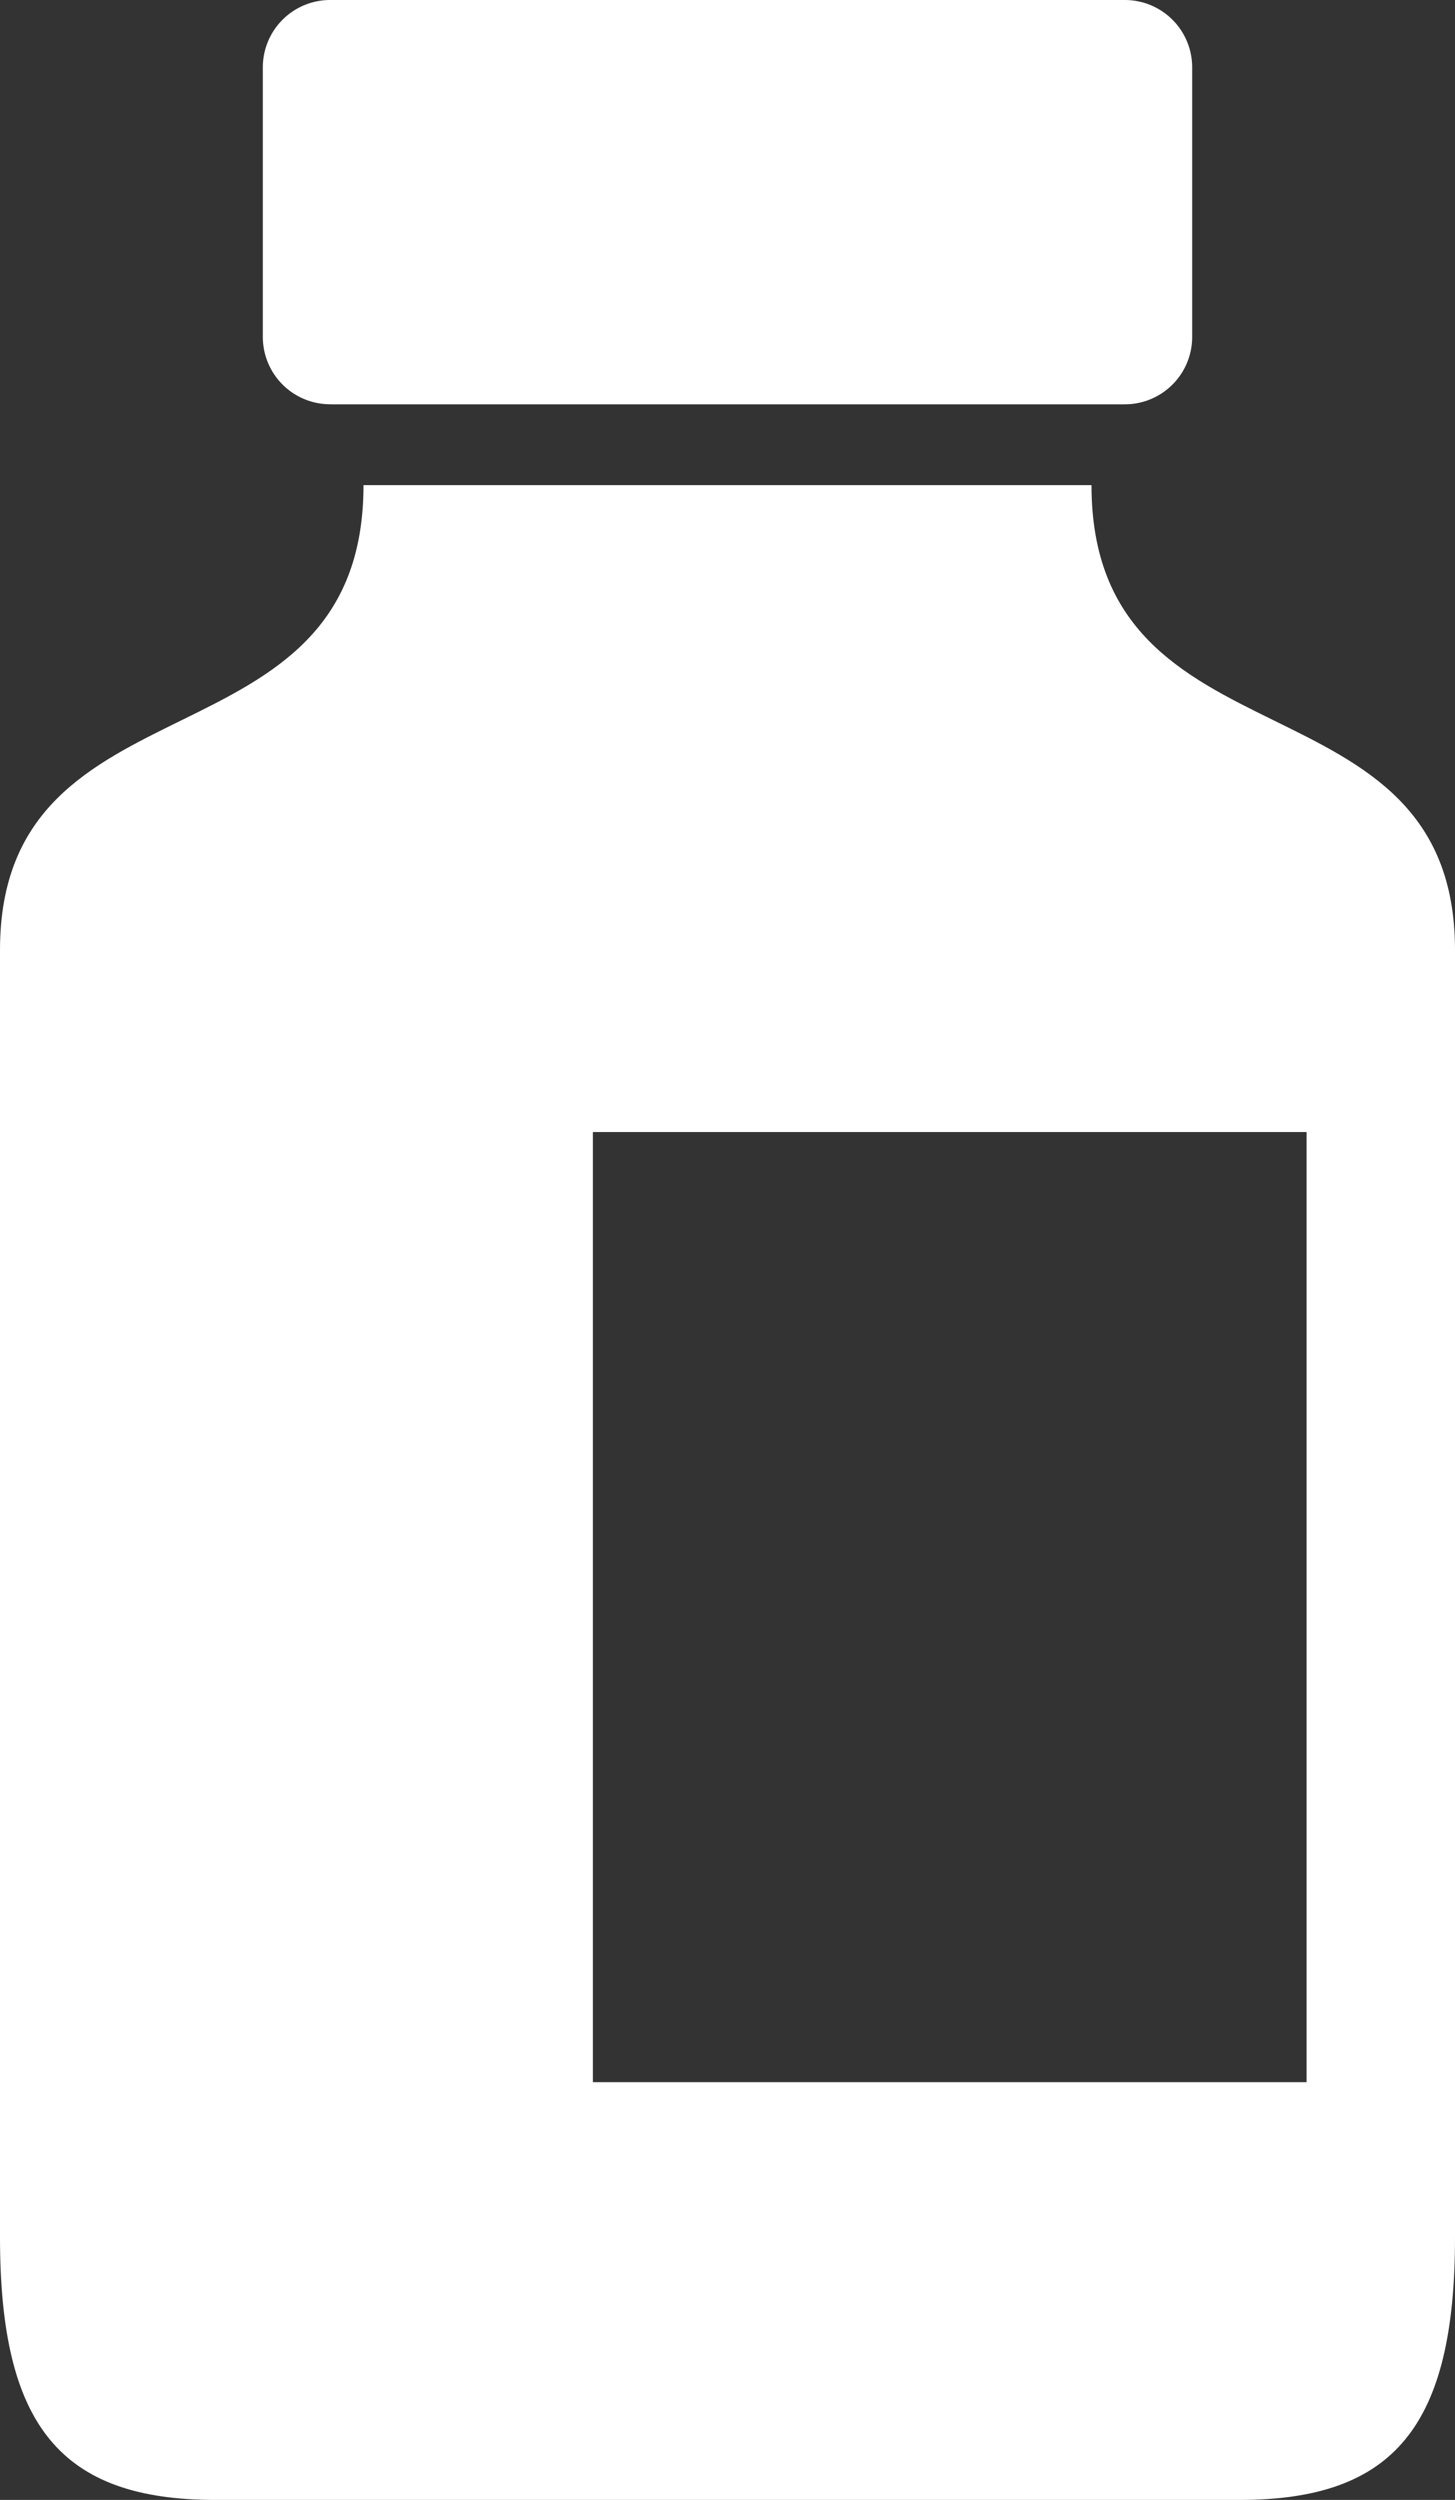 <svg id="Group_2915" data-name="Group 2915" xmlns="http://www.w3.org/2000/svg" xmlns:xlink="http://www.w3.org/1999/xlink" width="26.75" height="45.934" viewBox="0 0 26.75 45.934">
  <rect x="0" y="0" width="26.75" height="45.934" fill="#333333" stroke="none"/>
  <defs>
    <clipPath id="clip-path">
      <rect id="Rectangle_655" data-name="Rectangle 655" width="26.75" height="45.934" fill="#fff"/>
    </clipPath>
  </defs>
  <g id="Group_2248" data-name="Group 2248" clip-path="url(#clip-path)">
    <path id="Path_944" data-name="Path 944" d="M13.861,7.429H28.471a1.238,1.238,0,0,0,1.238-1.238V1.238A1.238,1.238,0,0,0,28.471,0H13.861a1.238,1.238,0,0,0-1.238,1.238V6.19a1.238,1.238,0,0,0,1.238,1.238" transform="translate(-7.791 0)" fill="#fff"/>
    <path id="Path_945" data-name="Path 945" d="M20.067,23.288H6.683C6.683,28.612,0,26.631,0,31.831V55.479c0,3.467,1.114,4.829,3.962,4.829H22.788c2.848,0,3.962-1.362,3.962-4.829V31.831c0-5.2-6.683-3.219-6.683-8.543m3.954,29.344H10.9V35.174H24.021Z" transform="translate(0 -14.374)" fill="#fff"/>
  </g>
</svg>
